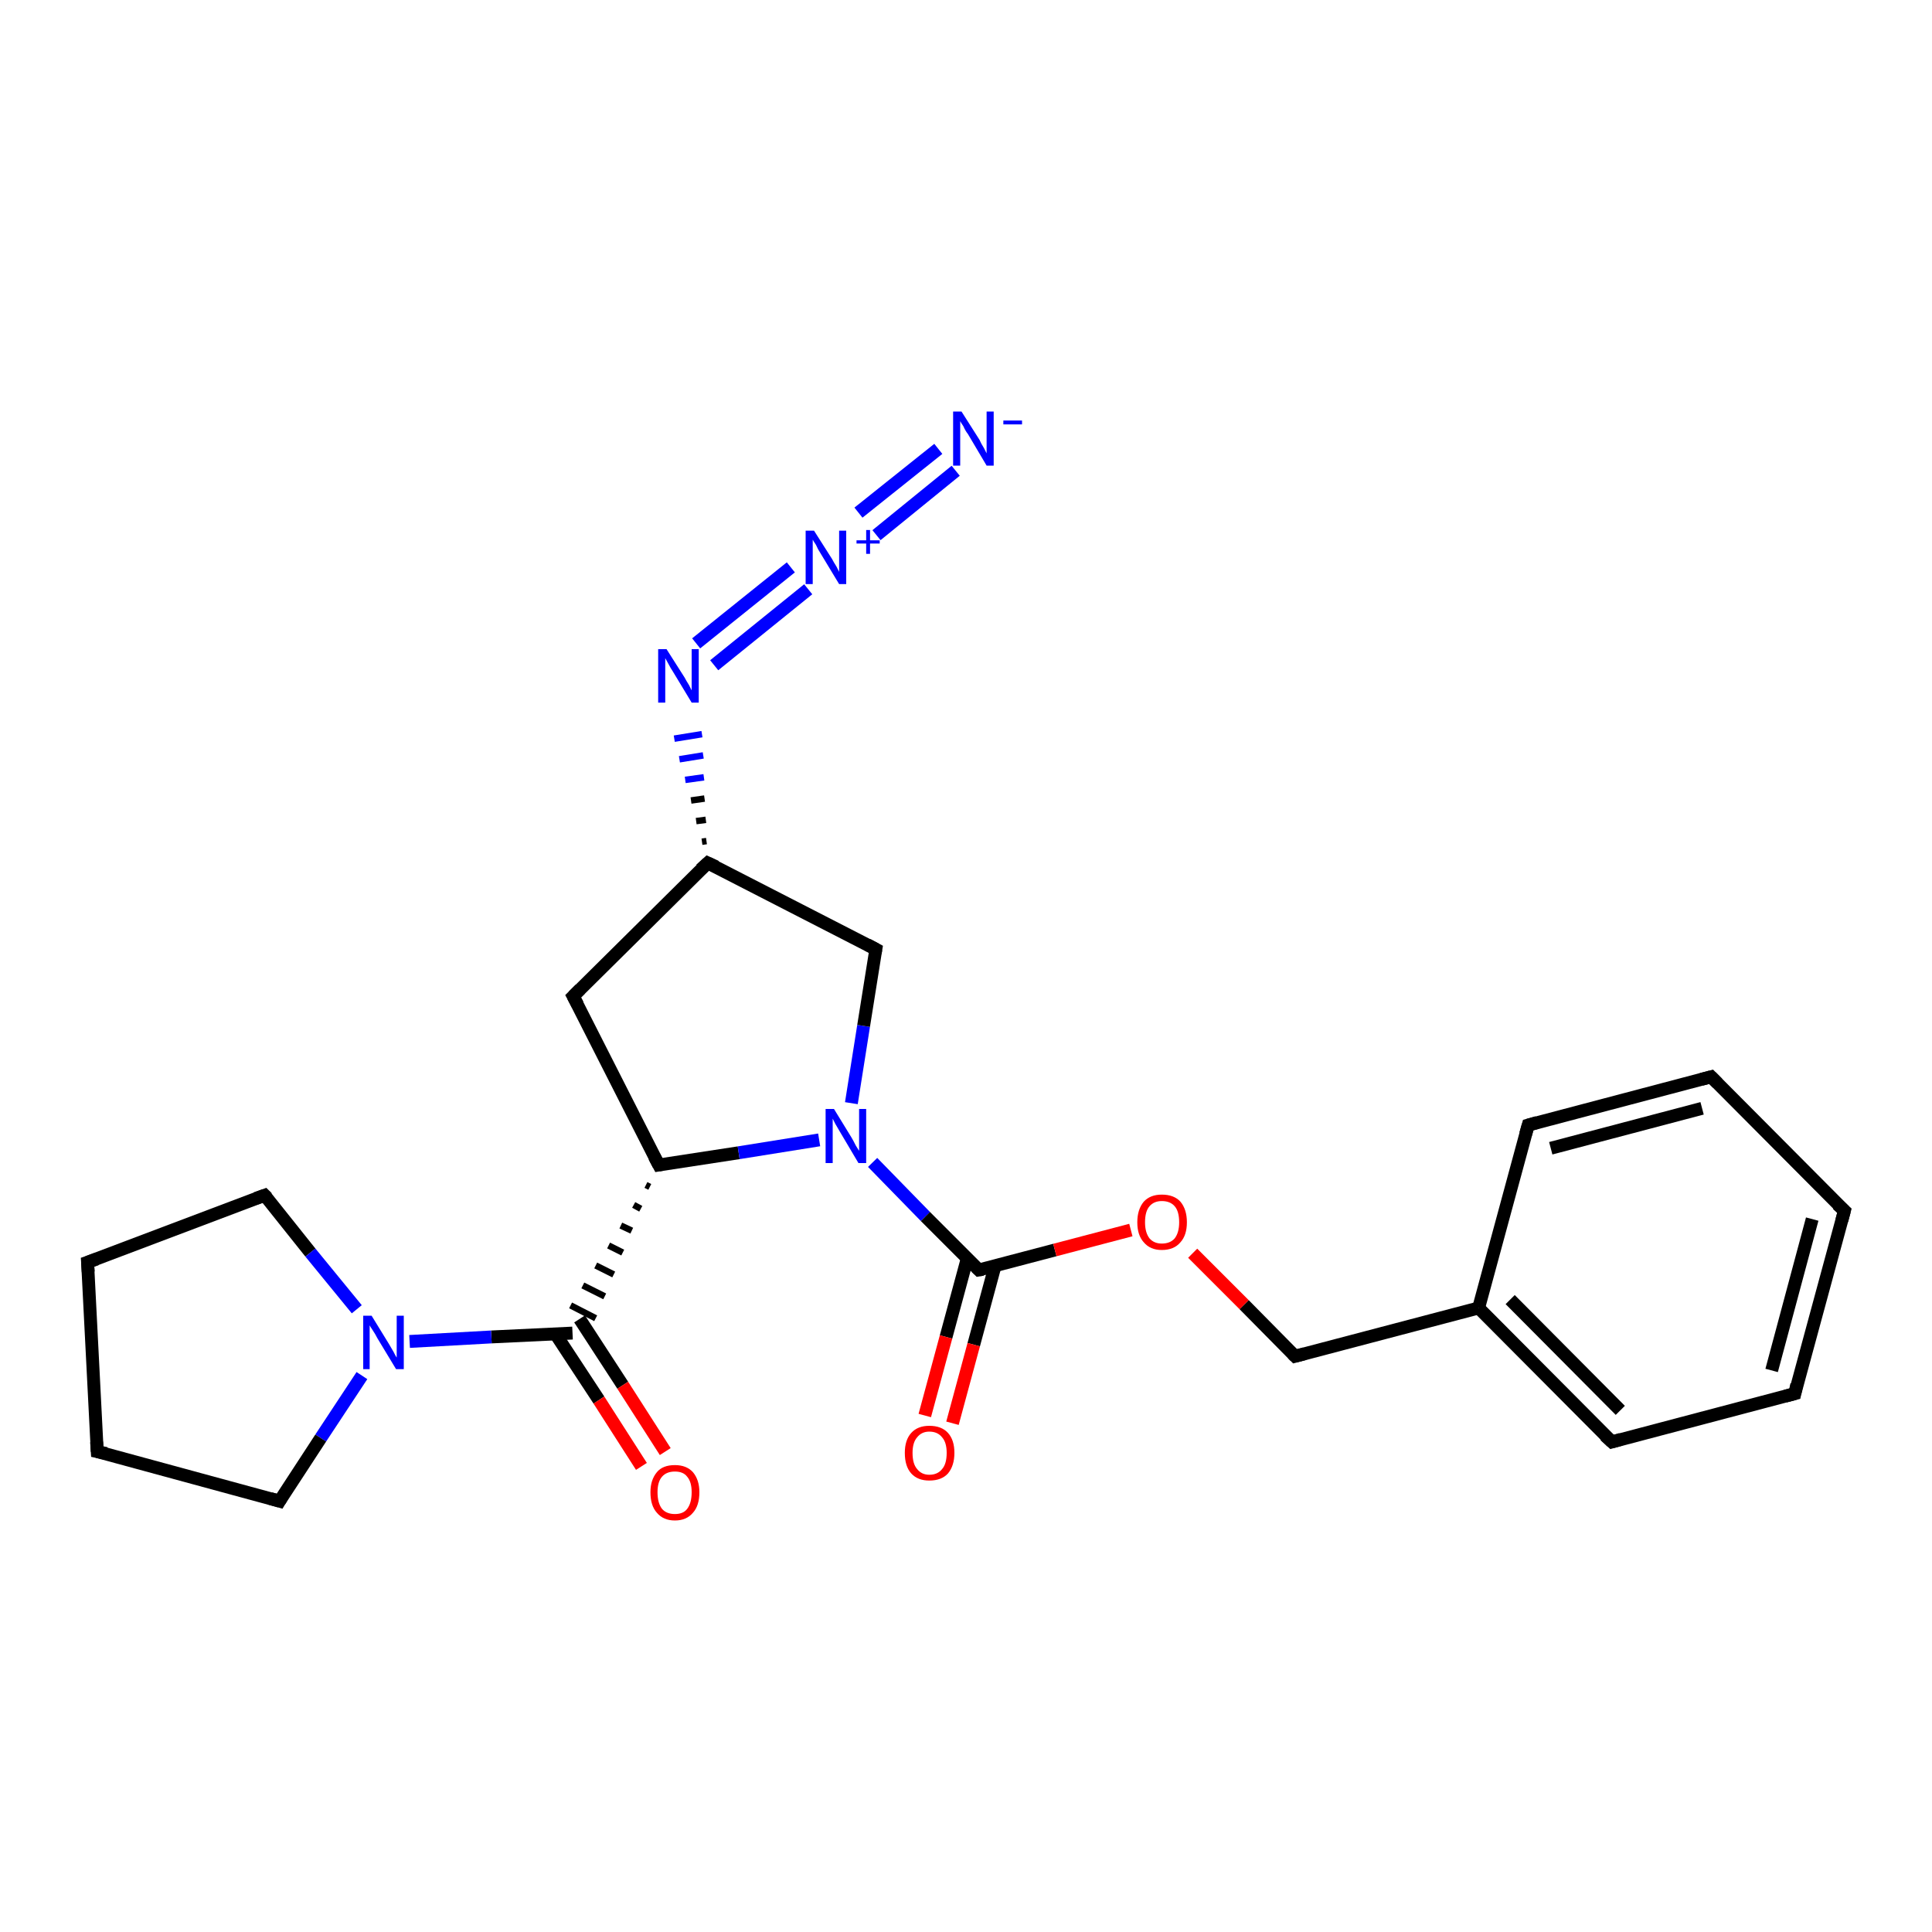<?xml version='1.0' encoding='iso-8859-1'?>
<svg version='1.1' baseProfile='full'
              xmlns='http://www.w3.org/2000/svg'
                      xmlns:rdkit='http://www.rdkit.org/xml'
                      xmlns:xlink='http://www.w3.org/1999/xlink'
                  xml:space='preserve'
width='300px' height='300px' viewBox='0 0 300 300'>
<!-- END OF HEADER -->
<rect style='opacity:1.0;fill:#FFFFFF;stroke:none' width='300.0' height='300.0' x='0.0' y='0.0'> </rect>
<path class='bond-0 atom-0 atom-1' d='M 148.4,73.1 L 136.1,83.1' style='fill:none;fill-rule:evenodd;stroke:#0000FF;stroke-width:2.0px;stroke-linecap:butt;stroke-linejoin:miter;stroke-opacity:1' />
<path class='bond-0 atom-0 atom-1' d='M 145.7,69.7 L 133.3,79.6' style='fill:none;fill-rule:evenodd;stroke:#0000FF;stroke-width:2.0px;stroke-linecap:butt;stroke-linejoin:miter;stroke-opacity:1' />
<path class='bond-1 atom-1 atom-2' d='M 125.5,91.5 L 110.9,103.3' style='fill:none;fill-rule:evenodd;stroke:#0000FF;stroke-width:2.0px;stroke-linecap:butt;stroke-linejoin:miter;stroke-opacity:1' />
<path class='bond-1 atom-1 atom-2' d='M 122.8,88.1 L 108.1,99.9' style='fill:none;fill-rule:evenodd;stroke:#0000FF;stroke-width:2.0px;stroke-linecap:butt;stroke-linejoin:miter;stroke-opacity:1' />
<path class='bond-2 atom-3 atom-2' d='M 109.7,130.6 L 109.0,130.7' style='fill:none;fill-rule:evenodd;stroke:#000000;stroke-width:1.0px;stroke-linecap:butt;stroke-linejoin:miter;stroke-opacity:1' />
<path class='bond-2 atom-3 atom-2' d='M 109.6,127.3 L 108.1,127.5' style='fill:none;fill-rule:evenodd;stroke:#000000;stroke-width:1.0px;stroke-linecap:butt;stroke-linejoin:miter;stroke-opacity:1' />
<path class='bond-2 atom-3 atom-2' d='M 109.4,124.0 L 107.3,124.3' style='fill:none;fill-rule:evenodd;stroke:#000000;stroke-width:1.0px;stroke-linecap:butt;stroke-linejoin:miter;stroke-opacity:1' />
<path class='bond-2 atom-3 atom-2' d='M 109.3,120.7 L 106.4,121.1' style='fill:none;fill-rule:evenodd;stroke:#0000FF;stroke-width:1.0px;stroke-linecap:butt;stroke-linejoin:miter;stroke-opacity:1' />
<path class='bond-2 atom-3 atom-2' d='M 109.2,117.3 L 105.5,117.9' style='fill:none;fill-rule:evenodd;stroke:#0000FF;stroke-width:1.0px;stroke-linecap:butt;stroke-linejoin:miter;stroke-opacity:1' />
<path class='bond-2 atom-3 atom-2' d='M 109.0,114.0 L 104.7,114.7' style='fill:none;fill-rule:evenodd;stroke:#0000FF;stroke-width:1.0px;stroke-linecap:butt;stroke-linejoin:miter;stroke-opacity:1' />
<path class='bond-3 atom-3 atom-4' d='M 109.9,134.0 L 89.0,154.7' style='fill:none;fill-rule:evenodd;stroke:#000000;stroke-width:2.0px;stroke-linecap:butt;stroke-linejoin:miter;stroke-opacity:1' />
<path class='bond-4 atom-4 atom-5' d='M 89.0,154.7 L 102.3,180.9' style='fill:none;fill-rule:evenodd;stroke:#000000;stroke-width:2.0px;stroke-linecap:butt;stroke-linejoin:miter;stroke-opacity:1' />
<path class='bond-5 atom-5 atom-6' d='M 102.3,180.9 L 114.7,179.0' style='fill:none;fill-rule:evenodd;stroke:#000000;stroke-width:2.0px;stroke-linecap:butt;stroke-linejoin:miter;stroke-opacity:1' />
<path class='bond-5 atom-5 atom-6' d='M 114.7,179.0 L 127.2,177.0' style='fill:none;fill-rule:evenodd;stroke:#0000FF;stroke-width:2.0px;stroke-linecap:butt;stroke-linejoin:miter;stroke-opacity:1' />
<path class='bond-6 atom-6 atom-7' d='M 132.2,171.3 L 134.1,159.3' style='fill:none;fill-rule:evenodd;stroke:#0000FF;stroke-width:2.0px;stroke-linecap:butt;stroke-linejoin:miter;stroke-opacity:1' />
<path class='bond-6 atom-6 atom-7' d='M 134.1,159.3 L 136.0,147.4' style='fill:none;fill-rule:evenodd;stroke:#000000;stroke-width:2.0px;stroke-linecap:butt;stroke-linejoin:miter;stroke-opacity:1' />
<path class='bond-7 atom-6 atom-8' d='M 135.5,180.5 L 143.7,188.9' style='fill:none;fill-rule:evenodd;stroke:#0000FF;stroke-width:2.0px;stroke-linecap:butt;stroke-linejoin:miter;stroke-opacity:1' />
<path class='bond-7 atom-6 atom-8' d='M 143.7,188.9 L 152.0,197.2' style='fill:none;fill-rule:evenodd;stroke:#000000;stroke-width:2.0px;stroke-linecap:butt;stroke-linejoin:miter;stroke-opacity:1' />
<path class='bond-8 atom-8 atom-9' d='M 150.2,195.4 L 146.9,207.6' style='fill:none;fill-rule:evenodd;stroke:#000000;stroke-width:2.0px;stroke-linecap:butt;stroke-linejoin:miter;stroke-opacity:1' />
<path class='bond-8 atom-8 atom-9' d='M 146.9,207.6 L 143.6,219.8' style='fill:none;fill-rule:evenodd;stroke:#FF0000;stroke-width:2.0px;stroke-linecap:butt;stroke-linejoin:miter;stroke-opacity:1' />
<path class='bond-8 atom-8 atom-9' d='M 154.5,196.6 L 151.2,208.8' style='fill:none;fill-rule:evenodd;stroke:#000000;stroke-width:2.0px;stroke-linecap:butt;stroke-linejoin:miter;stroke-opacity:1' />
<path class='bond-8 atom-8 atom-9' d='M 151.2,208.8 L 147.9,221.0' style='fill:none;fill-rule:evenodd;stroke:#FF0000;stroke-width:2.0px;stroke-linecap:butt;stroke-linejoin:miter;stroke-opacity:1' />
<path class='bond-9 atom-8 atom-10' d='M 152.0,197.2 L 163.8,194.1' style='fill:none;fill-rule:evenodd;stroke:#000000;stroke-width:2.0px;stroke-linecap:butt;stroke-linejoin:miter;stroke-opacity:1' />
<path class='bond-9 atom-8 atom-10' d='M 163.8,194.1 L 175.6,191.0' style='fill:none;fill-rule:evenodd;stroke:#FF0000;stroke-width:2.0px;stroke-linecap:butt;stroke-linejoin:miter;stroke-opacity:1' />
<path class='bond-10 atom-10 atom-11' d='M 185.2,194.6 L 193.2,202.6' style='fill:none;fill-rule:evenodd;stroke:#FF0000;stroke-width:2.0px;stroke-linecap:butt;stroke-linejoin:miter;stroke-opacity:1' />
<path class='bond-10 atom-10 atom-11' d='M 193.2,202.6 L 201.1,210.6' style='fill:none;fill-rule:evenodd;stroke:#000000;stroke-width:2.0px;stroke-linecap:butt;stroke-linejoin:miter;stroke-opacity:1' />
<path class='bond-11 atom-11 atom-12' d='M 201.1,210.6 L 229.6,203.1' style='fill:none;fill-rule:evenodd;stroke:#000000;stroke-width:2.0px;stroke-linecap:butt;stroke-linejoin:miter;stroke-opacity:1' />
<path class='bond-12 atom-12 atom-13' d='M 229.6,203.1 L 250.3,223.9' style='fill:none;fill-rule:evenodd;stroke:#000000;stroke-width:2.0px;stroke-linecap:butt;stroke-linejoin:miter;stroke-opacity:1' />
<path class='bond-12 atom-12 atom-13' d='M 234.5,201.8 L 251.6,219.0' style='fill:none;fill-rule:evenodd;stroke:#000000;stroke-width:2.0px;stroke-linecap:butt;stroke-linejoin:miter;stroke-opacity:1' />
<path class='bond-13 atom-13 atom-14' d='M 250.3,223.9 L 278.7,216.4' style='fill:none;fill-rule:evenodd;stroke:#000000;stroke-width:2.0px;stroke-linecap:butt;stroke-linejoin:miter;stroke-opacity:1' />
<path class='bond-14 atom-14 atom-15' d='M 278.7,216.4 L 286.4,188.0' style='fill:none;fill-rule:evenodd;stroke:#000000;stroke-width:2.0px;stroke-linecap:butt;stroke-linejoin:miter;stroke-opacity:1' />
<path class='bond-14 atom-14 atom-15' d='M 275.1,212.8 L 281.4,189.3' style='fill:none;fill-rule:evenodd;stroke:#000000;stroke-width:2.0px;stroke-linecap:butt;stroke-linejoin:miter;stroke-opacity:1' />
<path class='bond-15 atom-15 atom-16' d='M 286.4,188.0 L 265.7,167.2' style='fill:none;fill-rule:evenodd;stroke:#000000;stroke-width:2.0px;stroke-linecap:butt;stroke-linejoin:miter;stroke-opacity:1' />
<path class='bond-16 atom-16 atom-17' d='M 265.7,167.2 L 237.3,174.7' style='fill:none;fill-rule:evenodd;stroke:#000000;stroke-width:2.0px;stroke-linecap:butt;stroke-linejoin:miter;stroke-opacity:1' />
<path class='bond-16 atom-16 atom-17' d='M 264.3,172.1 L 240.8,178.3' style='fill:none;fill-rule:evenodd;stroke:#000000;stroke-width:2.0px;stroke-linecap:butt;stroke-linejoin:miter;stroke-opacity:1' />
<path class='bond-17 atom-5 atom-18' d='M 100.3,184.0 L 100.9,184.3' style='fill:none;fill-rule:evenodd;stroke:#000000;stroke-width:1.0px;stroke-linecap:butt;stroke-linejoin:miter;stroke-opacity:1' />
<path class='bond-17 atom-5 atom-18' d='M 98.4,187.1 L 99.5,187.7' style='fill:none;fill-rule:evenodd;stroke:#000000;stroke-width:1.0px;stroke-linecap:butt;stroke-linejoin:miter;stroke-opacity:1' />
<path class='bond-17 atom-5 atom-18' d='M 96.4,190.3 L 98.1,191.1' style='fill:none;fill-rule:evenodd;stroke:#000000;stroke-width:1.0px;stroke-linecap:butt;stroke-linejoin:miter;stroke-opacity:1' />
<path class='bond-17 atom-5 atom-18' d='M 94.5,193.4 L 96.7,194.5' style='fill:none;fill-rule:evenodd;stroke:#000000;stroke-width:1.0px;stroke-linecap:butt;stroke-linejoin:miter;stroke-opacity:1' />
<path class='bond-17 atom-5 atom-18' d='M 92.5,196.5 L 95.3,197.9' style='fill:none;fill-rule:evenodd;stroke:#000000;stroke-width:1.0px;stroke-linecap:butt;stroke-linejoin:miter;stroke-opacity:1' />
<path class='bond-17 atom-5 atom-18' d='M 90.5,199.6 L 93.9,201.3' style='fill:none;fill-rule:evenodd;stroke:#000000;stroke-width:1.0px;stroke-linecap:butt;stroke-linejoin:miter;stroke-opacity:1' />
<path class='bond-17 atom-5 atom-18' d='M 88.6,202.7 L 92.5,204.7' style='fill:none;fill-rule:evenodd;stroke:#000000;stroke-width:1.0px;stroke-linecap:butt;stroke-linejoin:miter;stroke-opacity:1' />
<path class='bond-18 atom-18 atom-19' d='M 86.3,207.2 L 93.0,217.4' style='fill:none;fill-rule:evenodd;stroke:#000000;stroke-width:2.0px;stroke-linecap:butt;stroke-linejoin:miter;stroke-opacity:1' />
<path class='bond-18 atom-18 atom-19' d='M 93.0,217.4 L 99.6,227.7' style='fill:none;fill-rule:evenodd;stroke:#FF0000;stroke-width:2.0px;stroke-linecap:butt;stroke-linejoin:miter;stroke-opacity:1' />
<path class='bond-18 atom-18 atom-19' d='M 90.0,204.8 L 96.7,215.1' style='fill:none;fill-rule:evenodd;stroke:#000000;stroke-width:2.0px;stroke-linecap:butt;stroke-linejoin:miter;stroke-opacity:1' />
<path class='bond-18 atom-18 atom-19' d='M 96.7,215.1 L 103.3,225.4' style='fill:none;fill-rule:evenodd;stroke:#FF0000;stroke-width:2.0px;stroke-linecap:butt;stroke-linejoin:miter;stroke-opacity:1' />
<path class='bond-19 atom-18 atom-20' d='M 88.9,207.0 L 76.3,207.6' style='fill:none;fill-rule:evenodd;stroke:#000000;stroke-width:2.0px;stroke-linecap:butt;stroke-linejoin:miter;stroke-opacity:1' />
<path class='bond-19 atom-18 atom-20' d='M 76.3,207.6 L 63.6,208.3' style='fill:none;fill-rule:evenodd;stroke:#0000FF;stroke-width:2.0px;stroke-linecap:butt;stroke-linejoin:miter;stroke-opacity:1' />
<path class='bond-20 atom-20 atom-21' d='M 56.2,213.6 L 49.8,223.3' style='fill:none;fill-rule:evenodd;stroke:#0000FF;stroke-width:2.0px;stroke-linecap:butt;stroke-linejoin:miter;stroke-opacity:1' />
<path class='bond-20 atom-20 atom-21' d='M 49.8,223.3 L 43.4,233.1' style='fill:none;fill-rule:evenodd;stroke:#000000;stroke-width:2.0px;stroke-linecap:butt;stroke-linejoin:miter;stroke-opacity:1' />
<path class='bond-21 atom-21 atom-22' d='M 43.4,233.1 L 15.1,225.4' style='fill:none;fill-rule:evenodd;stroke:#000000;stroke-width:2.0px;stroke-linecap:butt;stroke-linejoin:miter;stroke-opacity:1' />
<path class='bond-22 atom-22 atom-23' d='M 15.1,225.4 L 13.6,196.0' style='fill:none;fill-rule:evenodd;stroke:#000000;stroke-width:2.0px;stroke-linecap:butt;stroke-linejoin:miter;stroke-opacity:1' />
<path class='bond-23 atom-23 atom-24' d='M 13.6,196.0 L 41.1,185.6' style='fill:none;fill-rule:evenodd;stroke:#000000;stroke-width:2.0px;stroke-linecap:butt;stroke-linejoin:miter;stroke-opacity:1' />
<path class='bond-24 atom-7 atom-3' d='M 136.0,147.4 L 109.9,134.0' style='fill:none;fill-rule:evenodd;stroke:#000000;stroke-width:2.0px;stroke-linecap:butt;stroke-linejoin:miter;stroke-opacity:1' />
<path class='bond-25 atom-17 atom-12' d='M 237.3,174.7 L 229.6,203.1' style='fill:none;fill-rule:evenodd;stroke:#000000;stroke-width:2.0px;stroke-linecap:butt;stroke-linejoin:miter;stroke-opacity:1' />
<path class='bond-26 atom-24 atom-20' d='M 41.1,185.6 L 48.2,194.5' style='fill:none;fill-rule:evenodd;stroke:#000000;stroke-width:2.0px;stroke-linecap:butt;stroke-linejoin:miter;stroke-opacity:1' />
<path class='bond-26 atom-24 atom-20' d='M 48.2,194.5 L 55.4,203.3' style='fill:none;fill-rule:evenodd;stroke:#0000FF;stroke-width:2.0px;stroke-linecap:butt;stroke-linejoin:miter;stroke-opacity:1' />
<path d='M 108.8,135.0 L 109.9,134.0 L 111.2,134.6' style='fill:none;stroke:#000000;stroke-width:2.0px;stroke-linecap:butt;stroke-linejoin:miter;stroke-opacity:1;' />
<path d='M 90.1,153.6 L 89.0,154.7 L 89.7,156.0' style='fill:none;stroke:#000000;stroke-width:2.0px;stroke-linecap:butt;stroke-linejoin:miter;stroke-opacity:1;' />
<path d='M 101.6,179.6 L 102.3,180.9 L 102.9,180.8' style='fill:none;stroke:#000000;stroke-width:2.0px;stroke-linecap:butt;stroke-linejoin:miter;stroke-opacity:1;' />
<path d='M 135.9,148.0 L 136.0,147.4 L 134.7,146.7' style='fill:none;stroke:#000000;stroke-width:2.0px;stroke-linecap:butt;stroke-linejoin:miter;stroke-opacity:1;' />
<path d='M 151.6,196.8 L 152.0,197.2 L 152.6,197.1' style='fill:none;stroke:#000000;stroke-width:2.0px;stroke-linecap:butt;stroke-linejoin:miter;stroke-opacity:1;' />
<path d='M 200.7,210.2 L 201.1,210.6 L 202.6,210.2' style='fill:none;stroke:#000000;stroke-width:2.0px;stroke-linecap:butt;stroke-linejoin:miter;stroke-opacity:1;' />
<path d='M 249.2,222.9 L 250.3,223.9 L 251.7,223.5' style='fill:none;stroke:#000000;stroke-width:2.0px;stroke-linecap:butt;stroke-linejoin:miter;stroke-opacity:1;' />
<path d='M 277.2,216.8 L 278.7,216.4 L 279.0,215.0' style='fill:none;stroke:#000000;stroke-width:2.0px;stroke-linecap:butt;stroke-linejoin:miter;stroke-opacity:1;' />
<path d='M 286.0,189.5 L 286.4,188.0 L 285.3,187.0' style='fill:none;stroke:#000000;stroke-width:2.0px;stroke-linecap:butt;stroke-linejoin:miter;stroke-opacity:1;' />
<path d='M 266.7,168.2 L 265.7,167.2 L 264.2,167.6' style='fill:none;stroke:#000000;stroke-width:2.0px;stroke-linecap:butt;stroke-linejoin:miter;stroke-opacity:1;' />
<path d='M 238.7,174.3 L 237.3,174.7 L 236.9,176.1' style='fill:none;stroke:#000000;stroke-width:2.0px;stroke-linecap:butt;stroke-linejoin:miter;stroke-opacity:1;' />
<path d='M 43.7,232.6 L 43.4,233.1 L 42.0,232.7' style='fill:none;stroke:#000000;stroke-width:2.0px;stroke-linecap:butt;stroke-linejoin:miter;stroke-opacity:1;' />
<path d='M 16.5,225.7 L 15.1,225.4 L 15.0,223.9' style='fill:none;stroke:#000000;stroke-width:2.0px;stroke-linecap:butt;stroke-linejoin:miter;stroke-opacity:1;' />
<path d='M 13.7,197.5 L 13.6,196.0 L 15.0,195.5' style='fill:none;stroke:#000000;stroke-width:2.0px;stroke-linecap:butt;stroke-linejoin:miter;stroke-opacity:1;' />
<path d='M 39.7,186.1 L 41.1,185.6 L 41.5,186.0' style='fill:none;stroke:#000000;stroke-width:2.0px;stroke-linecap:butt;stroke-linejoin:miter;stroke-opacity:1;' />
<path class='atom-0' d='M 149.3 63.9
L 152.1 68.3
Q 152.3 68.8, 152.8 69.6
Q 153.2 70.4, 153.2 70.4
L 153.2 63.9
L 154.3 63.9
L 154.3 72.3
L 153.2 72.3
L 150.3 67.4
Q 149.9 66.9, 149.6 66.2
Q 149.2 65.6, 149.1 65.4
L 149.1 72.3
L 148.0 72.3
L 148.0 63.9
L 149.3 63.9
' fill='#0000FF'/>
<path class='atom-0' d='M 155.8 65.3
L 158.7 65.3
L 158.7 65.9
L 155.8 65.9
L 155.8 65.3
' fill='#0000FF'/>
<path class='atom-1' d='M 126.4 82.4
L 129.2 86.8
Q 129.4 87.2, 129.9 88.0
Q 130.3 88.8, 130.3 88.8
L 130.3 82.4
L 131.4 82.4
L 131.4 90.7
L 130.3 90.7
L 127.4 85.9
Q 127.0 85.3, 126.7 84.6
Q 126.3 84.0, 126.2 83.8
L 126.2 90.7
L 125.1 90.7
L 125.1 82.4
L 126.4 82.4
' fill='#0000FF'/>
<path class='atom-1' d='M 133.0 83.9
L 134.5 83.9
L 134.5 82.3
L 135.1 82.3
L 135.1 83.9
L 136.6 83.9
L 136.6 84.4
L 135.1 84.4
L 135.1 86.0
L 134.5 86.0
L 134.5 84.4
L 133.0 84.4
L 133.0 83.9
' fill='#0000FF'/>
<path class='atom-2' d='M 103.5 100.8
L 106.3 105.2
Q 106.5 105.6, 107.0 106.4
Q 107.4 107.2, 107.4 107.2
L 107.4 100.8
L 108.5 100.8
L 108.5 109.1
L 107.4 109.1
L 104.5 104.3
Q 104.1 103.7, 103.8 103.1
Q 103.4 102.4, 103.3 102.2
L 103.3 109.1
L 102.2 109.1
L 102.2 100.8
L 103.5 100.8
' fill='#0000FF'/>
<path class='atom-6' d='M 129.5 172.2
L 132.2 176.6
Q 132.5 177.1, 132.9 177.9
Q 133.4 178.7, 133.4 178.7
L 133.4 172.2
L 134.5 172.2
L 134.5 180.6
L 133.3 180.6
L 130.4 175.7
Q 130.1 175.2, 129.7 174.5
Q 129.4 173.9, 129.3 173.7
L 129.3 180.6
L 128.2 180.6
L 128.2 172.2
L 129.5 172.2
' fill='#0000FF'/>
<path class='atom-9' d='M 140.5 225.6
Q 140.5 223.6, 141.5 222.5
Q 142.5 221.4, 144.3 221.4
Q 146.2 221.4, 147.2 222.5
Q 148.2 223.6, 148.2 225.6
Q 148.2 227.6, 147.2 228.8
Q 146.2 229.9, 144.3 229.9
Q 142.5 229.9, 141.5 228.8
Q 140.5 227.7, 140.5 225.6
M 144.3 229.0
Q 145.6 229.0, 146.3 228.1
Q 147.0 227.3, 147.0 225.6
Q 147.0 224.0, 146.3 223.2
Q 145.6 222.3, 144.3 222.3
Q 143.1 222.3, 142.4 223.2
Q 141.7 224.0, 141.7 225.6
Q 141.7 227.3, 142.4 228.1
Q 143.1 229.0, 144.3 229.0
' fill='#FF0000'/>
<path class='atom-10' d='M 176.6 189.8
Q 176.6 187.8, 177.6 186.6
Q 178.6 185.5, 180.4 185.5
Q 182.3 185.5, 183.3 186.6
Q 184.3 187.8, 184.3 189.8
Q 184.3 191.8, 183.3 192.9
Q 182.3 194.1, 180.4 194.1
Q 178.6 194.1, 177.6 192.9
Q 176.6 191.8, 176.6 189.8
M 180.4 193.1
Q 181.7 193.1, 182.4 192.3
Q 183.1 191.4, 183.1 189.8
Q 183.1 188.1, 182.4 187.3
Q 181.7 186.5, 180.4 186.5
Q 179.2 186.5, 178.5 187.3
Q 177.8 188.1, 177.8 189.8
Q 177.8 191.4, 178.5 192.3
Q 179.2 193.1, 180.4 193.1
' fill='#FF0000'/>
<path class='atom-19' d='M 101.0 231.7
Q 101.0 229.8, 102.0 228.6
Q 102.9 227.5, 104.8 227.5
Q 106.6 227.5, 107.6 228.6
Q 108.6 229.8, 108.6 231.7
Q 108.6 233.8, 107.6 234.9
Q 106.6 236.1, 104.8 236.1
Q 103.0 236.1, 102.0 234.9
Q 101.0 233.8, 101.0 231.7
M 104.8 235.1
Q 106.1 235.1, 106.7 234.3
Q 107.4 233.4, 107.4 231.7
Q 107.4 230.1, 106.7 229.3
Q 106.1 228.5, 104.8 228.5
Q 103.5 228.5, 102.8 229.3
Q 102.1 230.1, 102.1 231.7
Q 102.1 233.4, 102.8 234.3
Q 103.5 235.1, 104.8 235.1
' fill='#FF0000'/>
<path class='atom-20' d='M 57.7 204.3
L 60.4 208.7
Q 60.7 209.2, 61.1 209.9
Q 61.5 210.7, 61.6 210.8
L 61.6 204.3
L 62.7 204.3
L 62.7 212.6
L 61.5 212.6
L 58.6 207.8
Q 58.3 207.2, 57.9 206.6
Q 57.5 206.0, 57.4 205.8
L 57.4 212.6
L 56.4 212.6
L 56.4 204.3
L 57.7 204.3
' fill='#0000FF'/>
</svg>
